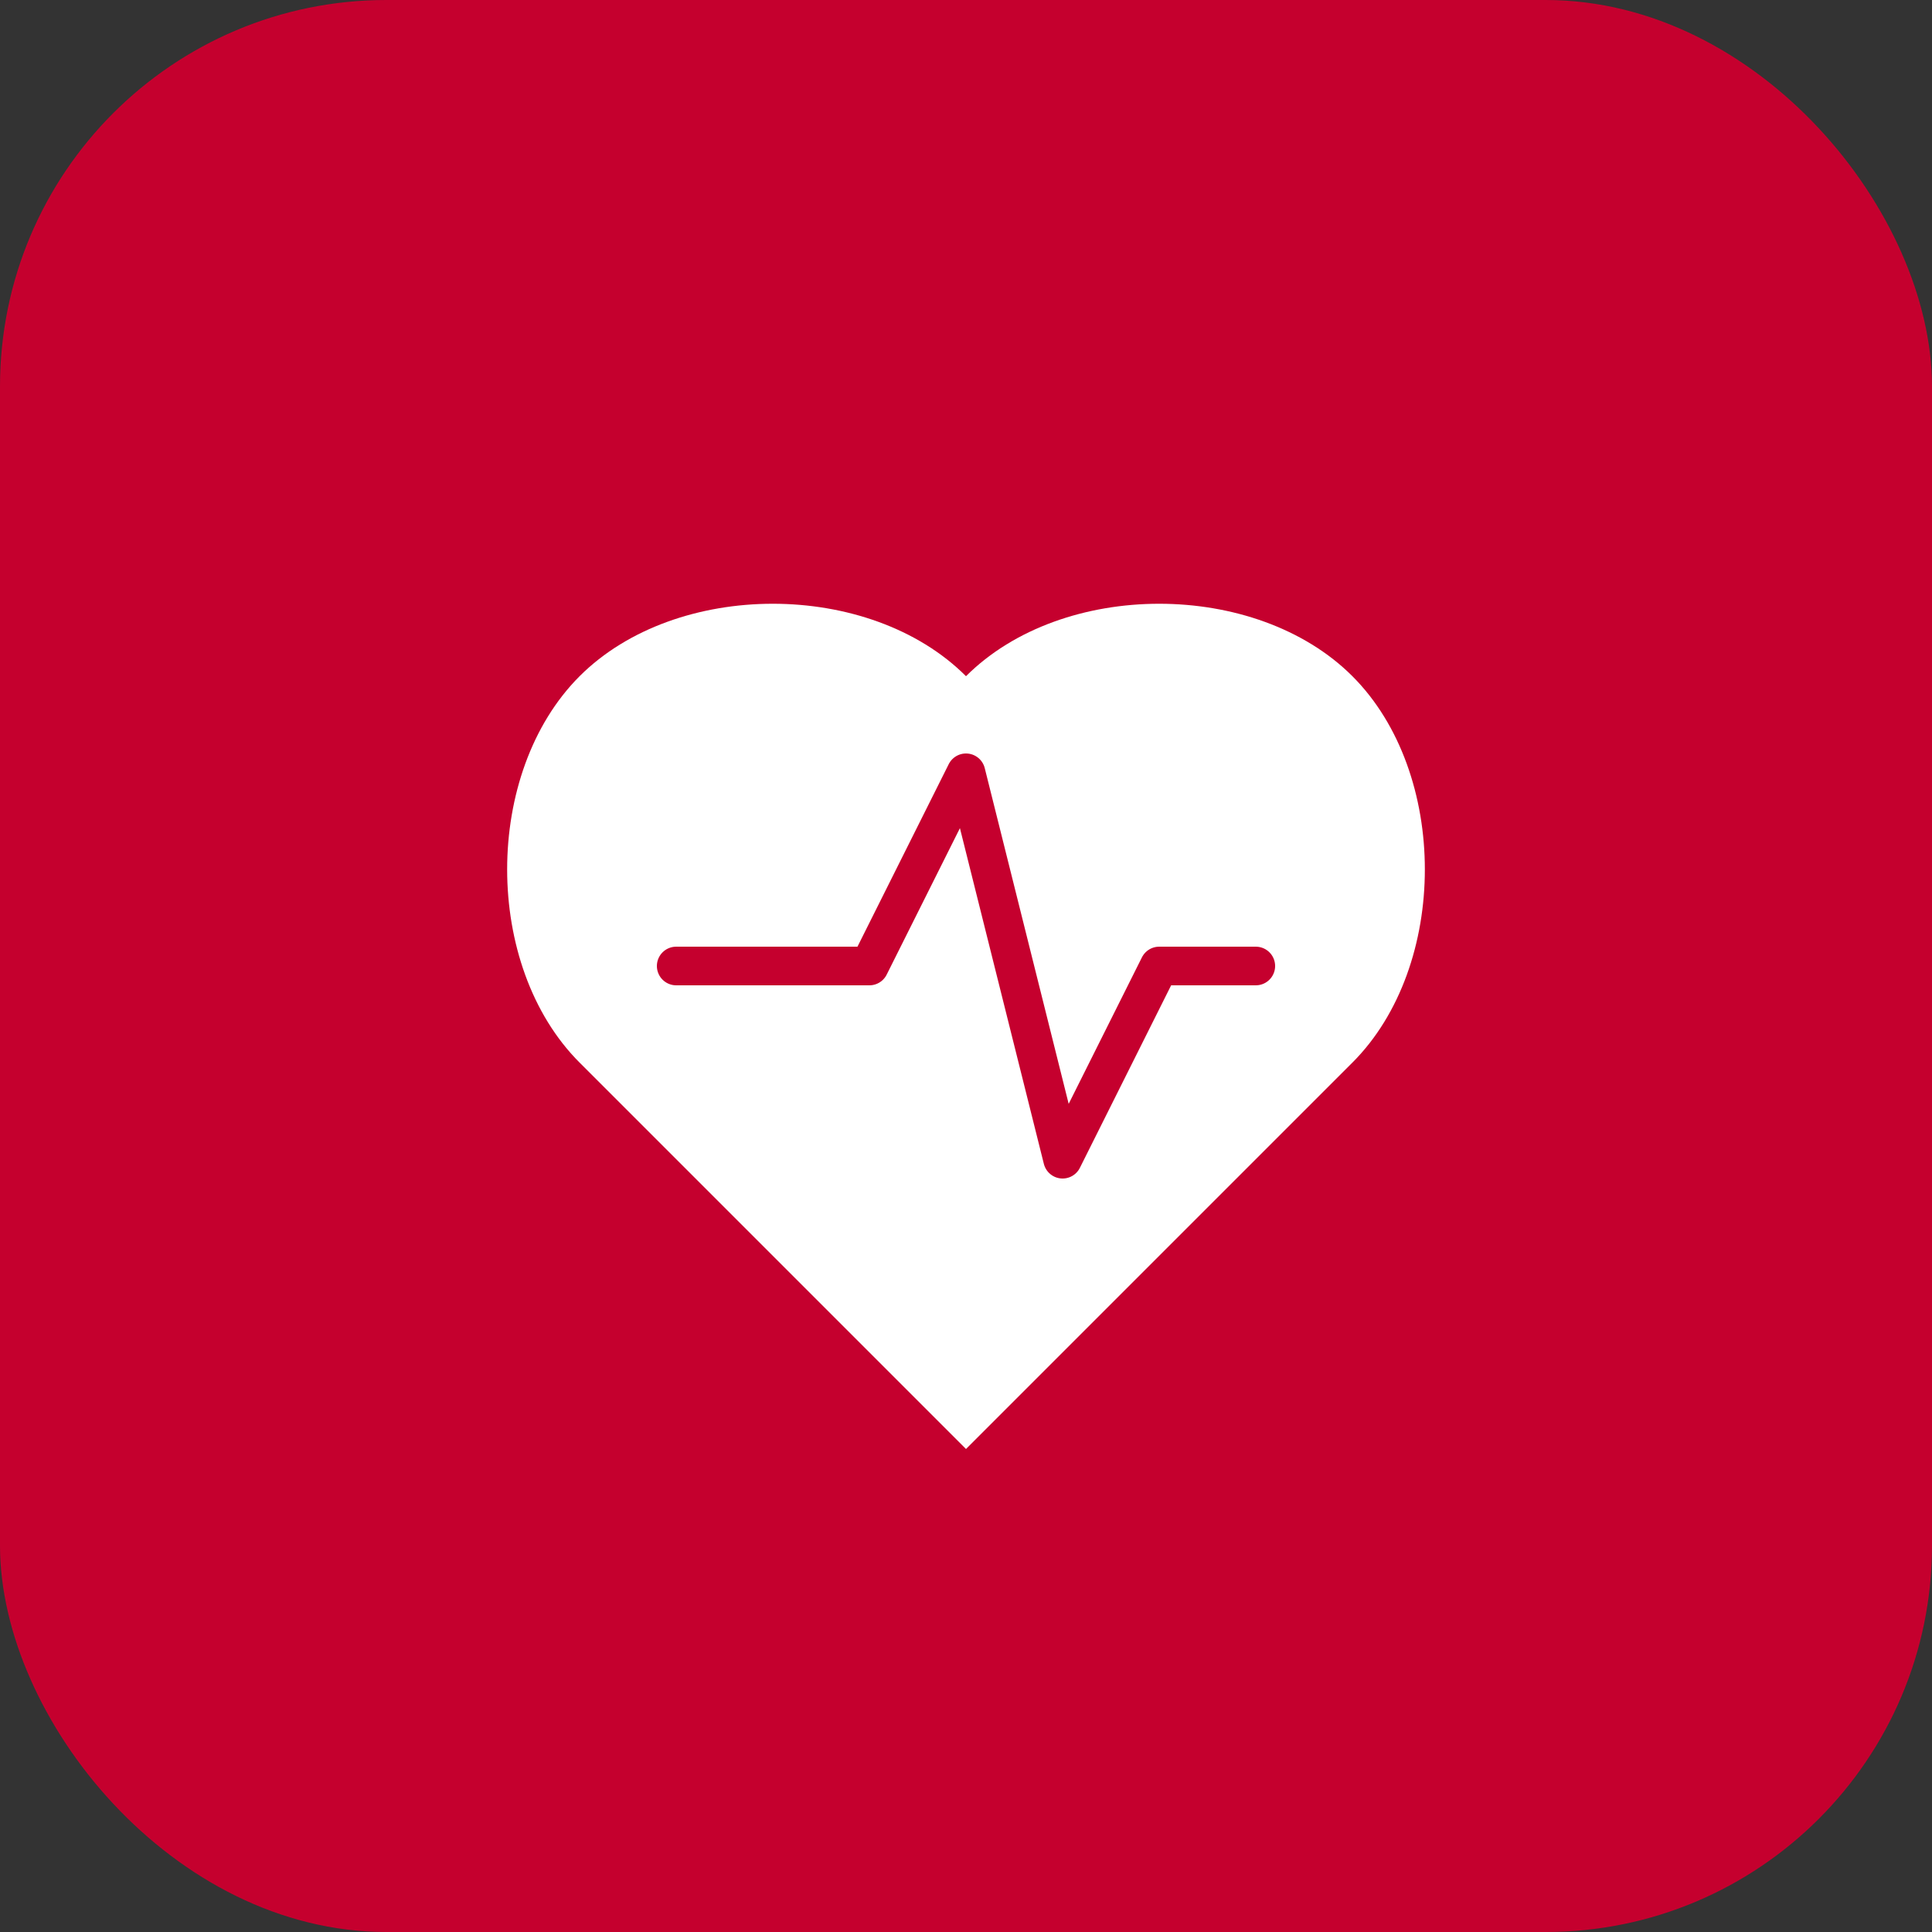 <svg xmlns="http://www.w3.org/2000/svg" viewBox="0 0 100 100">
  <rect x="0" y="0" width="100" height="100" fill="#333333" stroke="none"/>
  <defs>
    <style>
      .icon-bg { fill: #c5002e; }
      .icon-heart { fill: #ffffff; }
    </style>
  </defs>
  <rect width="100" height="100" rx="20" class="icon-bg"/>
  <path d="M 50 75
           L 30 55
           C 25 50, 25 40, 30 35
           C 35 30, 45 30, 50 35
           C 55 30, 65 30, 70 35
           C 75 40, 75 50, 70 55
           Z" class="icon-heart"/>
  <path d="M 35 50 L 45 50 L 50 40 L 55 60 L 60 50 L 65 50"
        stroke="#c5002e" stroke-width="2" fill="none" stroke-linecap="round" stroke-linejoin="round"/>
</svg>
